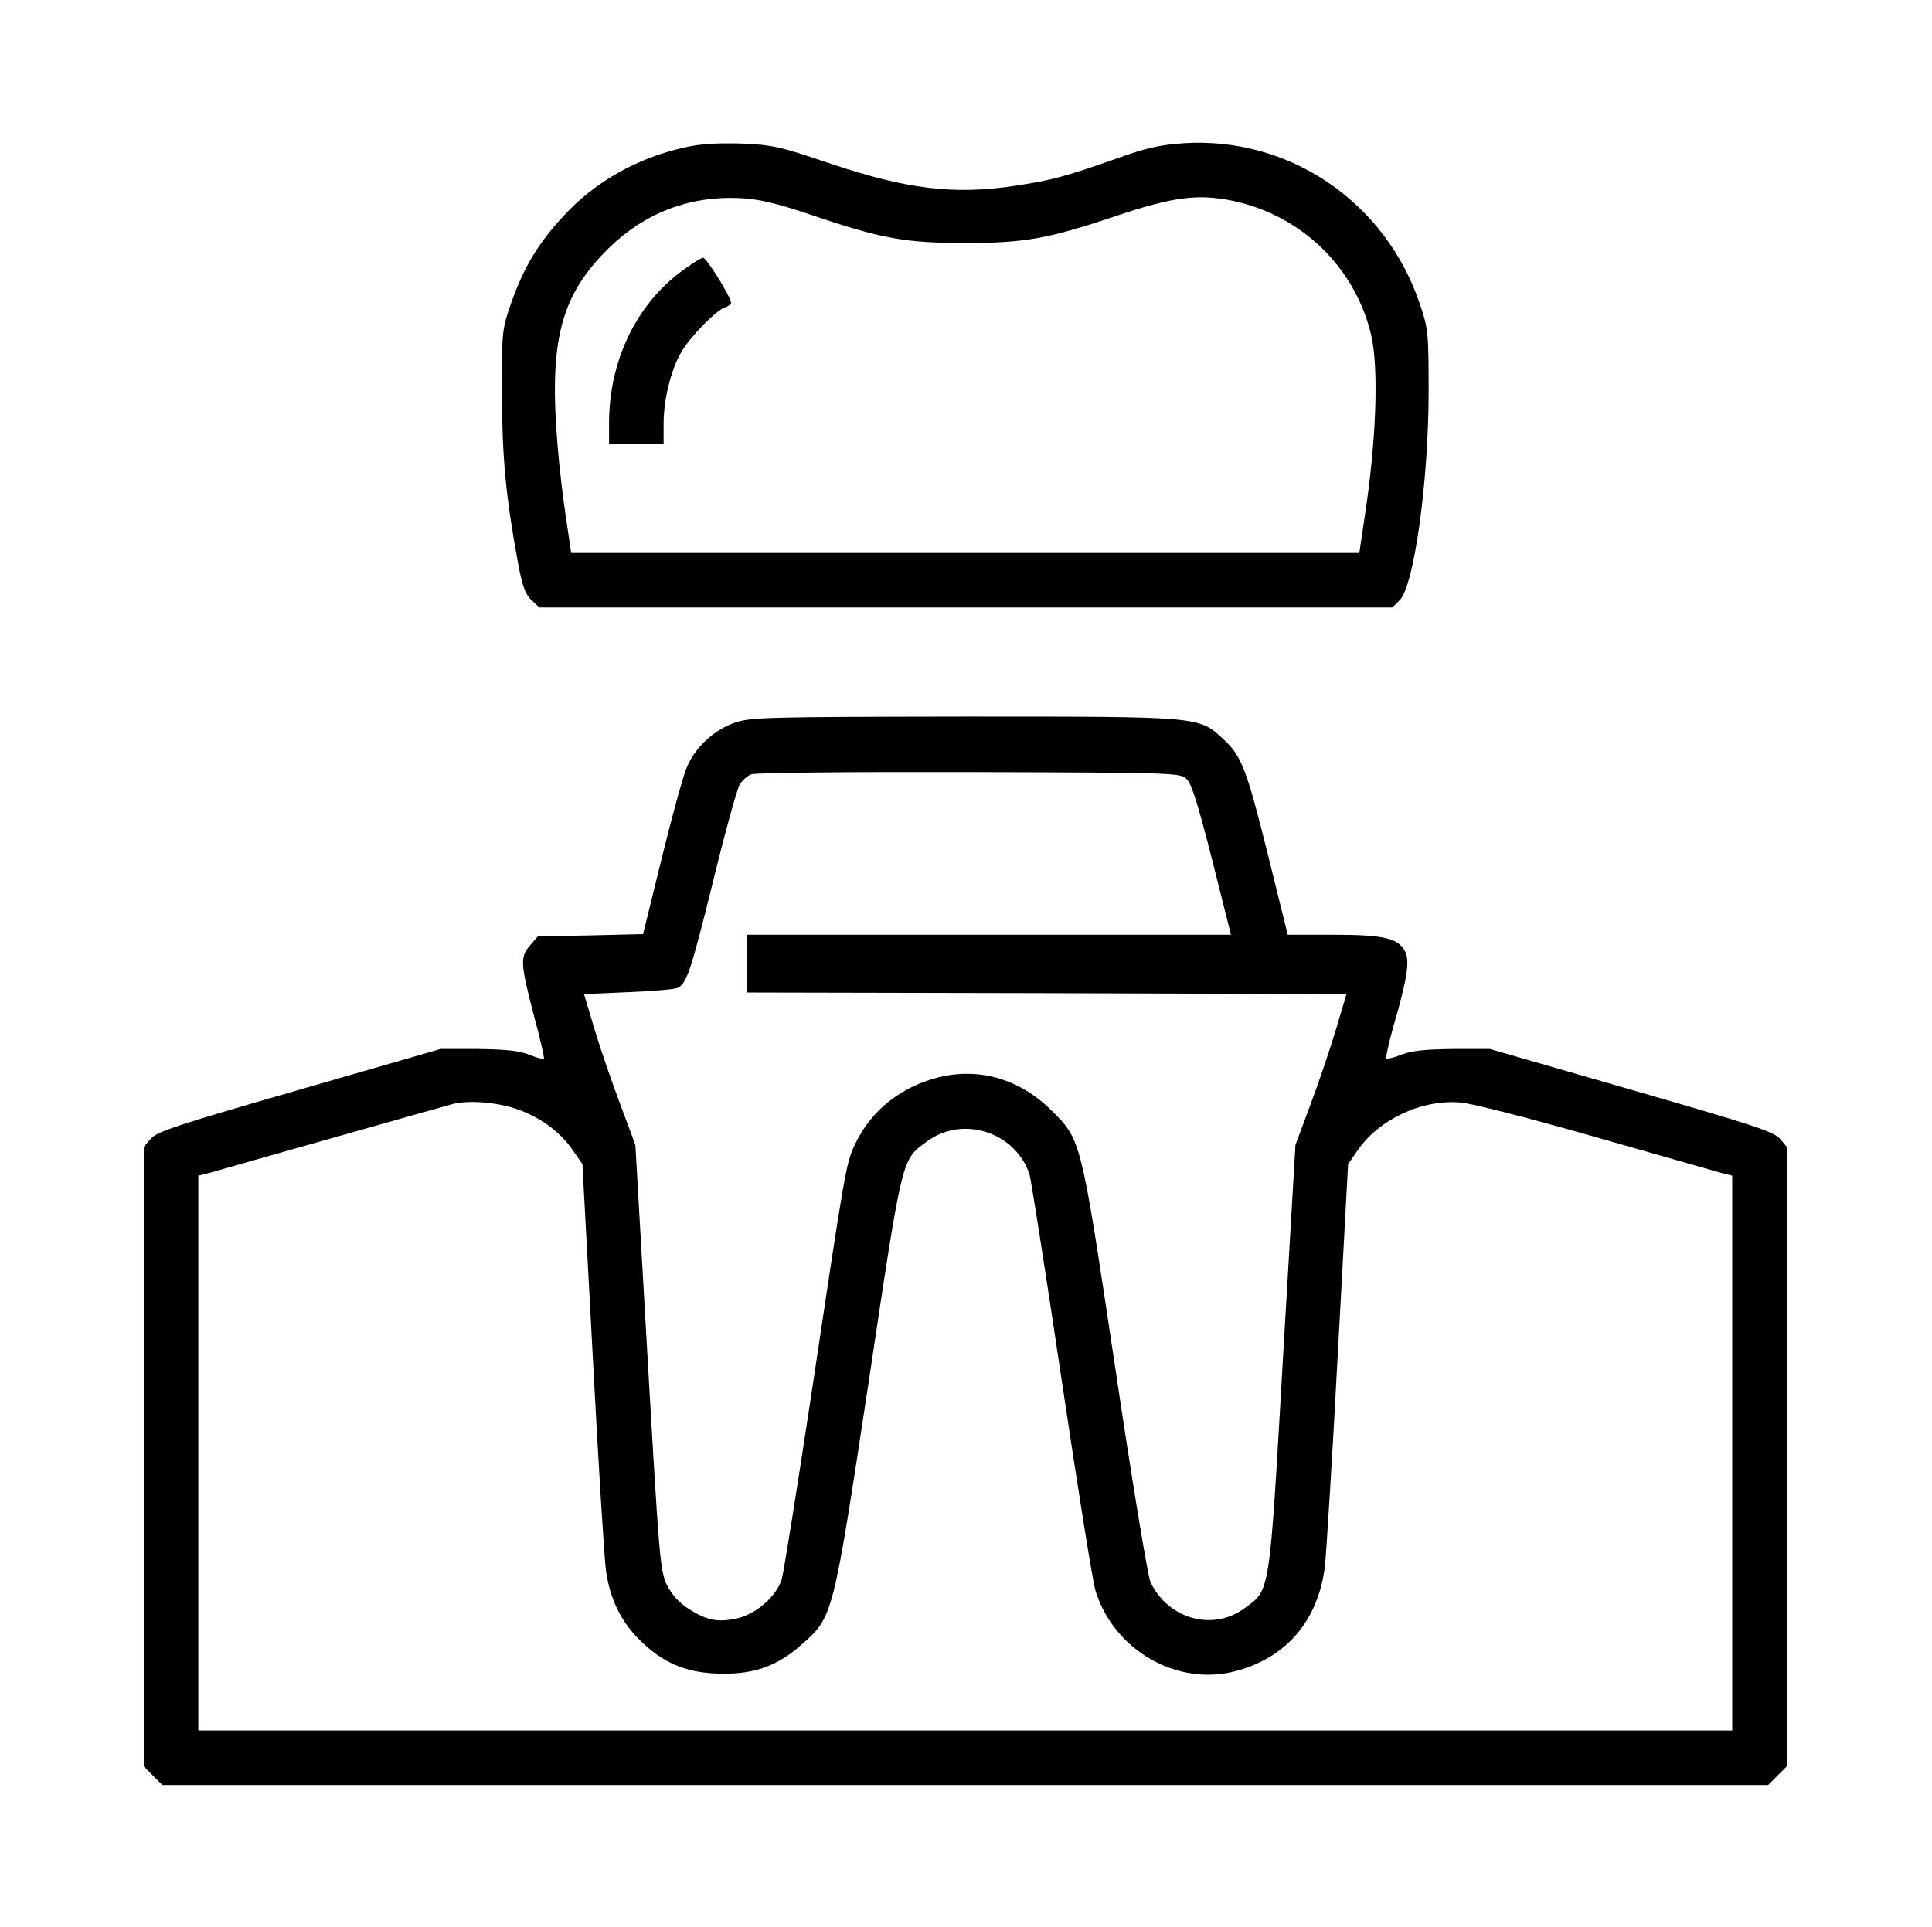 <?xml version="1.0" encoding="UTF-8"?> <svg xmlns="http://www.w3.org/2000/svg" width="433" height="432" viewBox="0 0 433 432" fill="none"><path d="M153.474 33.042C142.757 35.415 133.264 40.809 126.287 48.433C120.606 54.546 117.513 59.724 114.636 67.708C112.479 73.893 112.479 74.037 112.479 88.349C112.55 102.59 113.342 111.22 116.075 126.108C117.081 131.43 117.729 133.228 119.095 134.523L120.893 136.177H216.477H312.06L313.714 134.523C316.879 131.358 320.115 108.415 320.187 88.349C320.187 74.54 320.115 73.749 318.245 68.211C310.55 45.268 288.973 30.596 265.311 32.107C259.989 32.466 256.753 33.185 250.208 35.559C238.772 39.587 235.752 40.378 227.84 41.6C213.888 43.758 203.243 42.463 185.551 36.494C174.762 32.826 173.036 32.466 166.06 32.179C160.81 32.035 156.926 32.251 153.474 33.042ZM182.17 48.289C197.633 53.539 203.027 54.474 216.333 54.474C229.638 54.474 234.96 53.539 250.495 48.289C263.01 44.117 268.62 43.398 276.459 45.053C291.778 48.361 303.717 59.94 307.313 75.116C309.039 82.595 308.464 98.993 305.803 116.183L304.652 123.95H216.333H128.014L126.863 116.183C126.215 111.939 125.352 104.747 124.993 100.216C122.979 76.41 125.568 66.341 136.428 55.625C144.412 47.785 154.481 43.902 165.628 44.405C170.159 44.621 173.612 45.412 182.17 48.289Z" fill="black"></path><path d="M152.468 61.018C142.47 68.57 136.573 80.94 136.501 94.605V99.496H142.614H148.728V94.965C148.728 89.499 150.382 82.882 152.683 78.927C154.697 75.474 160.523 69.505 162.465 68.93C163.256 68.642 163.831 68.21 163.831 67.851C163.831 66.628 158.365 57.782 157.574 57.782C157.142 57.782 154.841 59.22 152.468 61.018Z" fill="black"></path><path d="M164.694 161.997C160.019 163.579 155.776 167.535 153.906 172.066C153.115 173.864 150.597 183.07 148.296 192.419L144.124 209.393L132.329 209.68L120.534 209.896L118.808 211.91C116.507 214.571 116.65 216.009 119.599 227.445C121.038 232.695 122.045 237.154 121.901 237.298C121.757 237.514 120.175 237.082 118.448 236.363C116.147 235.5 112.982 235.212 107.013 235.141H98.742L67.097 244.275C40.198 252.042 35.236 253.624 33.869 255.207L32.215 257.077V326.481V395.956L34.301 398.042L36.386 400.128H216.333H396.28L398.366 398.042L400.452 395.956V326.481V257.077L398.87 255.207C397.431 253.624 392.469 252.042 365.57 244.275L333.925 235.141H325.654C319.684 235.212 316.52 235.5 314.218 236.363C312.492 237.082 310.91 237.442 310.694 237.226C310.55 237.082 311.197 233.99 312.204 230.394C315.369 219.534 315.944 215.65 315.009 213.492C313.571 210.328 310.334 209.537 298.899 209.537H288.614L284.371 192.419C279.408 172.425 278.329 169.548 274.23 165.736C268.62 160.558 269.555 160.63 216.046 160.63C171.814 160.702 168.218 160.774 164.694 161.997ZM266.031 174.727C267.11 175.805 268.62 180.768 271.713 192.923L275.884 209.537H221.655H167.427V216.009V222.482L234.601 222.626L301.776 222.842L299.33 231.041C297.964 235.572 295.375 243.196 293.577 247.943L290.34 256.645L287.535 304.545C284.443 358.27 284.73 356.256 278.833 360.571C271.713 365.75 261.716 362.873 257.832 354.602C257.257 353.379 253.66 331.659 249.921 306.414C242.225 255.135 242.369 255.566 235.608 248.877C226.834 240.175 215.111 238.305 204.035 243.843C198.497 246.648 194.253 250.963 191.592 256.573C189.579 260.888 189.435 261.895 181.811 312.744C178.575 334.104 175.626 352.66 175.194 354.026C173.972 357.838 169.656 361.65 165.413 362.729C160.954 363.736 158.509 363.304 154.337 360.643C152.108 359.205 150.597 357.479 149.447 355.249C147.936 352.085 147.72 349.136 145.131 304.257L142.398 256.645L139.162 247.943C137.364 243.196 134.703 235.572 133.336 231.041L130.891 222.842L140.672 222.41C146.138 222.195 151.101 221.763 151.82 221.475C153.906 220.469 154.769 217.951 159.875 197.31C162.536 186.45 165.197 176.812 165.773 175.877C166.348 174.942 167.499 173.936 168.362 173.576C169.225 173.216 190.729 173.001 217.196 173.072C264.233 173.216 264.521 173.216 266.031 174.727ZM115.068 248.374C120.534 250.028 125.569 253.624 128.446 257.94L130.531 260.96L132.833 303.753C134.055 327.272 135.422 348.992 135.781 351.869C136.716 358.773 139.449 364.095 144.268 368.483C149.303 373.157 154.553 375.171 162.033 375.171C169.225 375.243 174.259 373.373 179.438 368.842C186.774 362.441 186.63 362.873 194.685 309.795C202.381 258.443 202.021 260.097 207.775 255.854C215.758 249.956 227.553 253.768 230.718 263.19C231.077 264.341 234.314 284.982 237.91 309.148C241.506 333.241 244.886 354.602 245.533 356.616C249.633 369.849 263.658 377.976 276.675 374.668C288.255 371.719 295.447 363.304 296.957 351.006C297.245 348.129 298.611 326.696 299.834 303.394L302.135 260.96L304.221 257.94C308.968 250.963 318.677 246.36 327.38 247.151C329.753 247.295 343.131 250.747 356.939 254.703C370.82 258.659 383.478 262.255 385.204 262.758L388.225 263.549V325.689V387.901H216.333H44.441V325.689V263.549L47.534 262.758C49.188 262.255 61.703 258.731 75.368 254.847C89.033 250.963 100.828 247.655 101.619 247.439C104.999 246.648 110.753 247.008 115.068 248.374Z" fill="black"></path></svg> 